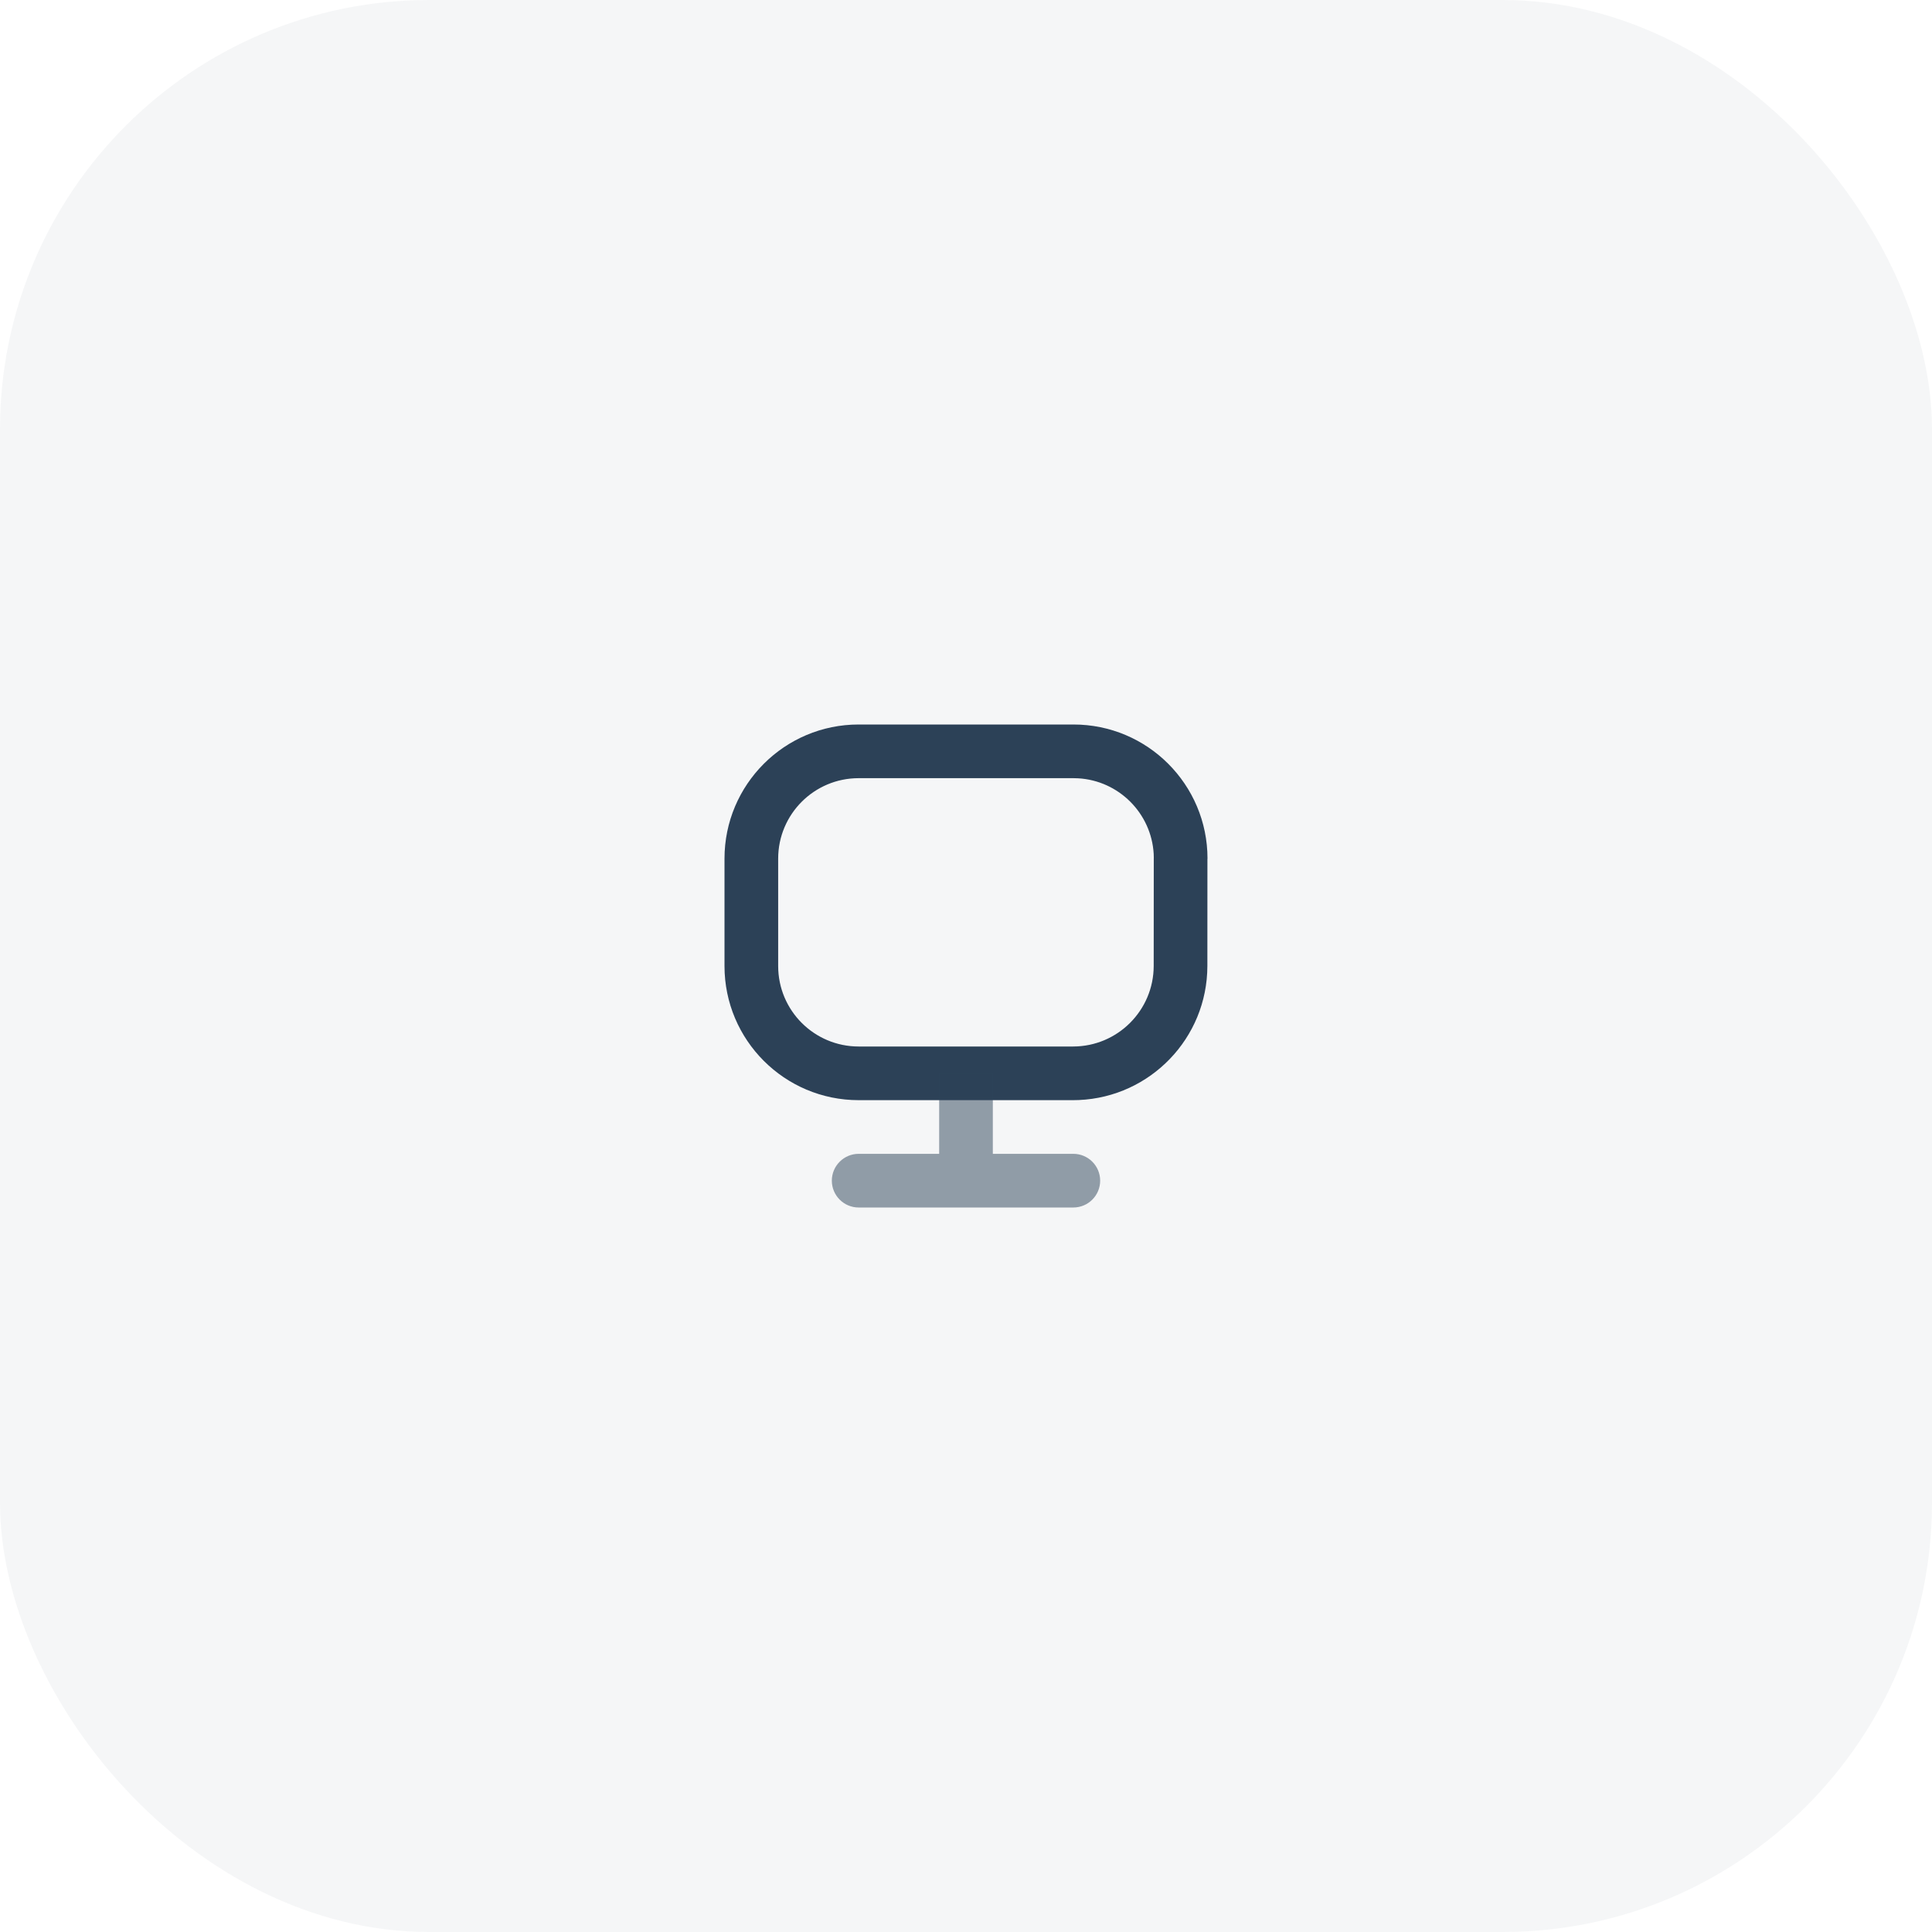 <?xml version="1.0" encoding="UTF-8"?>
<svg width="72px" height="72px" viewBox="0 0 72 72" version="1.1" xmlns="http://www.w3.org/2000/svg" xmlns:xlink="http://www.w3.org/1999/xlink">
    <title>Icon</title>
    <g id="Page-1" stroke="none" stroke-width="1" fill="none" fill-rule="evenodd">
        <g id="Desktop-HD" transform="translate(-870, -1419)" fill="#2C4157">
            <g id="Features" transform="translate(0, 1169)">
                <g transform="translate(830, 80)" id="Item">
                    <g transform="translate(40, 164)">
                        <g id="Button" transform="translate(0, 6)">
                            <g id="Base" opacity="0.05">
                                <rect x="0" y="0" width="72" height="72" rx="16"></rect>
                            </g>
                            <g id="Group" transform="translate(24, 24)">
                                <path d="M15.999,3 L8,3 C5.239,3 3,5.239 3,8 L3,12 C3,14.761 5.239,17 8,17 L15.993,17 L16.21,16.995 C18.869,16.879 20.991,14.688 20.995,12.002 L20.997,8.009 L21,7.998 C21,5.236 18.761,2.997 15.999,3 Z M16.001,5 L16.177,5.005 C17.693,5.091 18.907,6.305 18.995,7.821 L18.999,7.967 L18.998,7.999 L18.995,11.999 C18.992,13.655 17.649,14.998 15.992,15 L8,15 C6.343,15 5,13.657 5,12 L5,8 C5,6.343 6.343,5 8,5 L16.001,5 Z" id="🔹Primary"></path>
                                <g id="🔹Secondary" opacity="0.5" transform="translate(7, 16)">
                                    <path d="M4,0 L6,0 L6,3 L9,3 C9.552,3 10,3.448 10,4 C10,4.552 9.552,5 9,5 L1,5 C0.448,5 6.76353751e-17,4.552 0,4 C-6.76353751e-17,3.448 0.448,3 1,3 L4,3 L4,0 Z"></path>
                                </g>
                            </g>
                        </g>
                    </g>
                </g>
            </g>
        </g>
    </g>
</svg>
